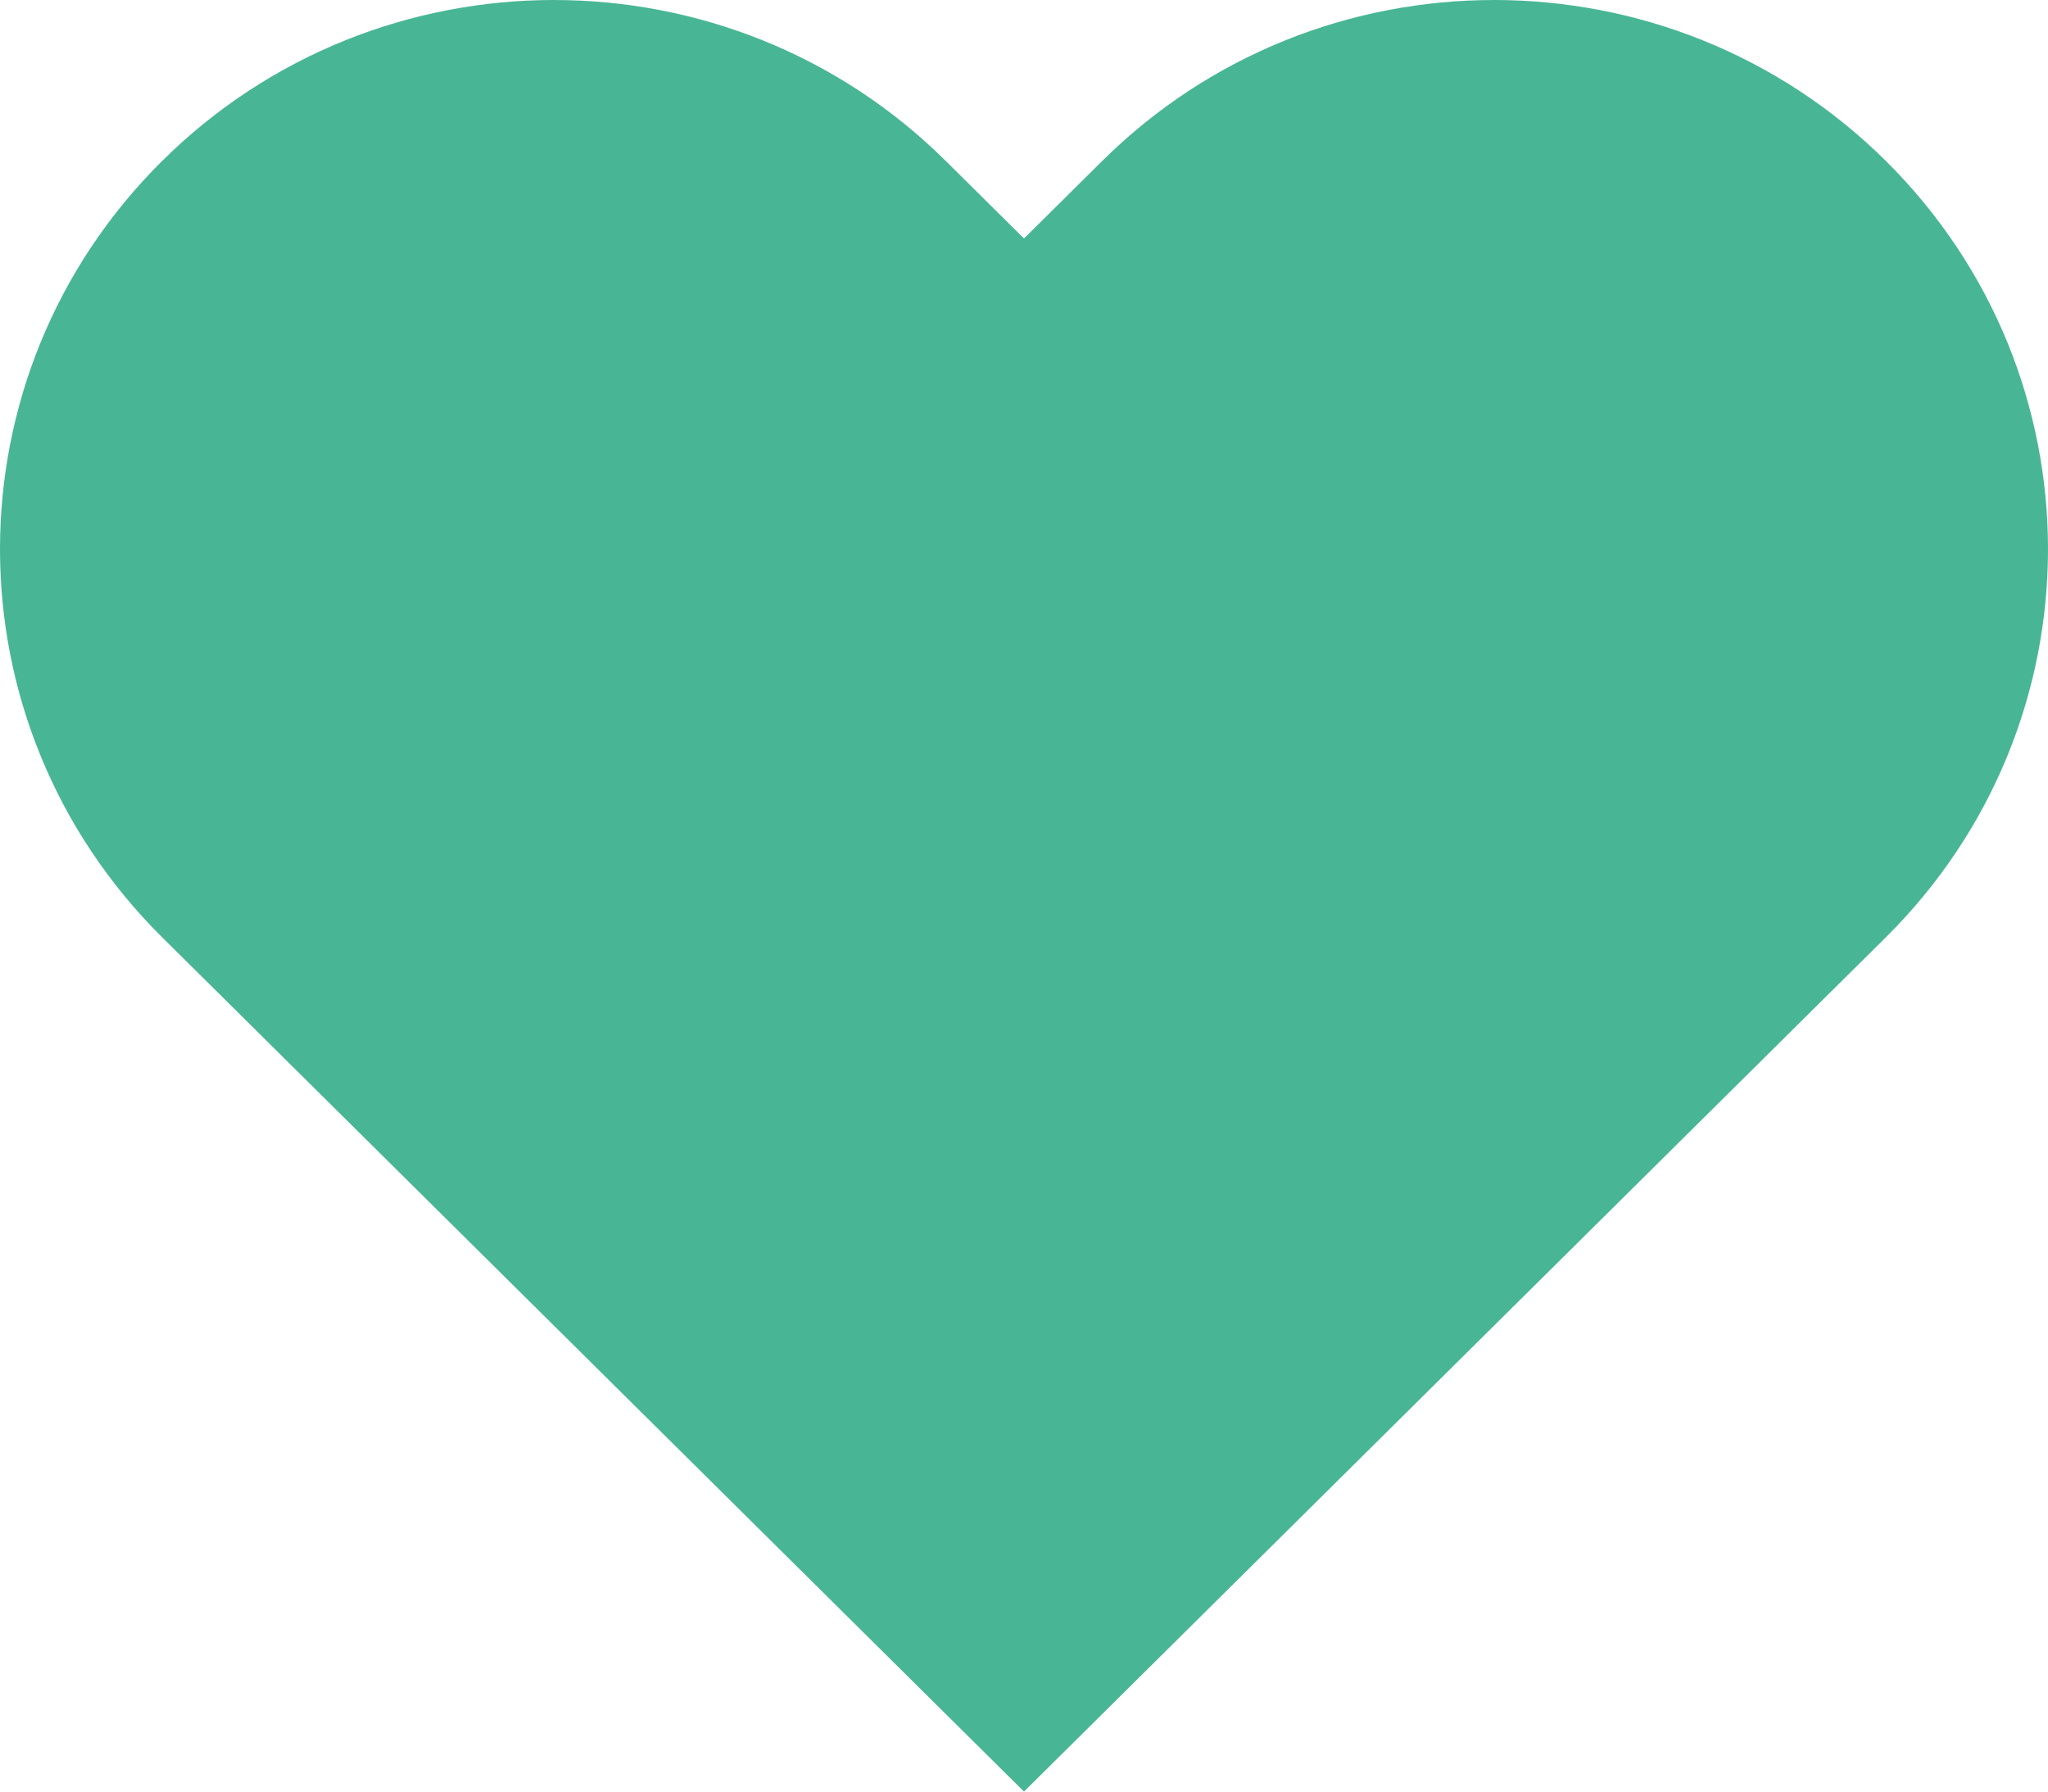 <?xml version="1.0" encoding="UTF-8"?> <svg xmlns="http://www.w3.org/2000/svg" width="32" height="28" viewBox="0 0 32 28" fill="none"><path fill-rule="evenodd" clip-rule="evenodd" d="M16 28L2.535 14.65C-0.845 11.299 -0.845 5.865 2.535 2.514C5.915 -0.838 11.396 -0.838 14.776 2.514L16 3.727L17.224 2.514C20.604 -0.838 26.085 -0.838 29.465 2.514C32.845 5.865 32.845 11.299 29.465 14.65L16 28Z" fill="#48B694"></path></svg> 